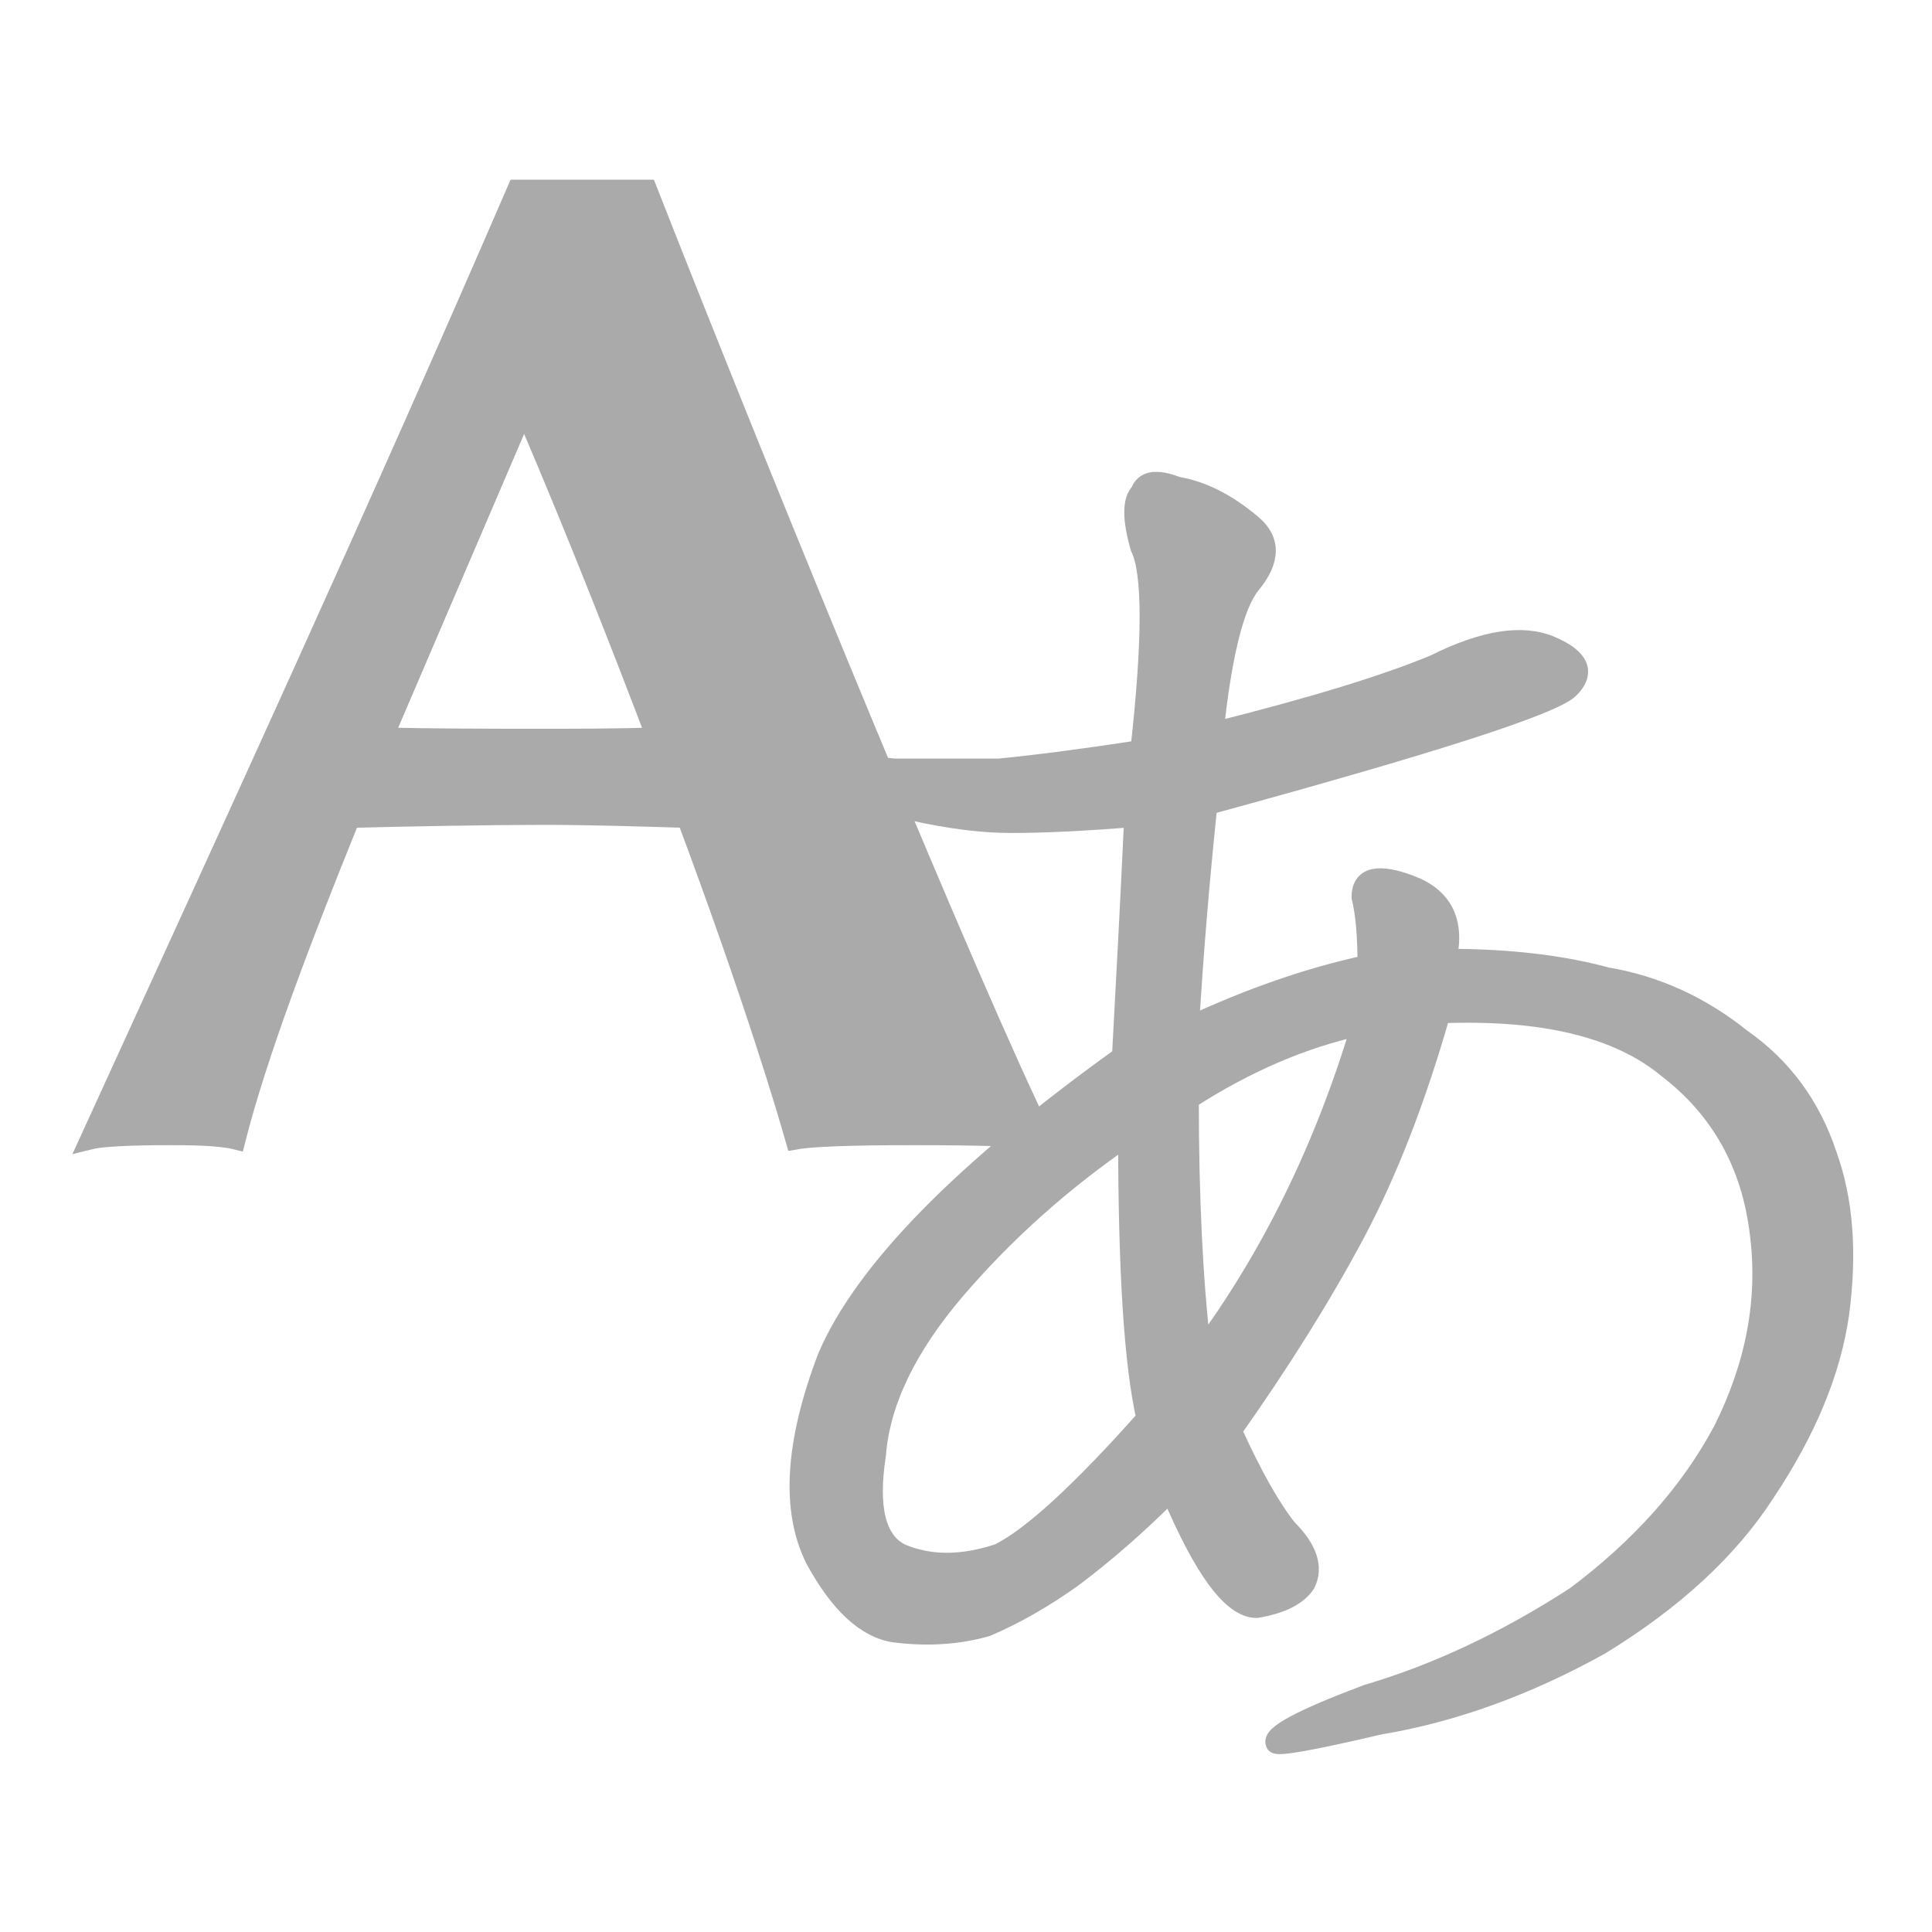 <?xml version="1.0" encoding="UTF-8" standalone="no"?>
<svg
   xmlns:dc="http://purl.org/dc/elements/1.1/"
   xmlns:cc="http://creativecommons.org/ns#"
   xmlns:rdf="http://www.w3.org/1999/02/22-rdf-syntax-ns#"
   xmlns:svg="http://www.w3.org/2000/svg"
   xmlns="http://www.w3.org/2000/svg"
   version="1.1"
   id="svg4427"
   viewBox="0 0 20 20"
   height="20"
   width="20">
  <defs
     id="defs4429" />
  <g
     transform="translate(0,-1032.362)"
     id="layer1">
    <path
       id="text4369"
       d="m 5.351,1034.322 c -1.44,3.33 -2.909,6.525 -4.424,9.84 0.18,-0.045 0.675,-0.045 0.84,-0.045 0.165,0 0.494,-10e-5 0.674,0.045 0.225,-0.885 0.676,-2.07 1.186,-3.33 0.57,-0.015 1.454,-0.031 1.994,-0.031 0.48,0 0.991,0.016 1.486,0.031 0.705,1.89 1.035,3.015 1.125,3.33 0.255,-0.045 0.96,-0.045 1.215,-0.045 0.255,0 1.11,-10e-5 1.365,0.045 -0.75,-1.515 -2.821,-6.555 -4.111,-9.84 l -1.35,0 z m 0.029,2.385 0.092,0 c 0.525,1.23 0.958,2.34 1.318,3.285 -0.42,0.015 -0.899,0.014 -1.244,0.014 -0.435,0 -1.094,0 -1.574,-0.014 l 1.408,-3.285 z"
       style="font-style:normal;font-variant:normal;font-weight:bold;font-stretch:normal;font-size:15.012px;line-height:125%;font-family:'Linux Biolinum';-inkscape-font-specification:'Linux Biolinum Bold';letter-spacing:1.001px;word-spacing:0px;fill:#aaaaaa;fill-opacity:1;stroke:#aaaaaa;stroke-width:0.2;stroke-linecap:butt;stroke-linejoin:miter;stroke-miterlimit:4;stroke-dasharray:none;stroke-opacity:1" />
    <path
       id="text4375"
       d="m 11.929,1037.349 c -0.063,0.011 -0.106,0.046 -0.127,0.109 -0.085,0.085 -0.085,0.276 0,0.572 0.127,0.254 0.127,0.951 0,2.094 -0.55,0.085 -1.038,0.149 -1.461,0.191 l -1.078,0 c -0.381,-0.042 -0.55,0 -0.508,0.127 0.085,0.127 0.316,0.232 0.697,0.316 0.381,0.085 0.719,0.127 1.016,0.127 0.339,0 0.762,-0.02 1.27,-0.062 -0.042,0.889 -0.085,1.713 -0.127,2.475 -1.65,1.185 -2.666,2.223 -3.047,3.111 -0.339,0.889 -0.381,1.586 -0.127,2.094 0.254,0.466 0.53,0.719 0.826,0.762 0.339,0.042 0.655,0.022 0.951,-0.062 0.296,-0.127 0.592,-0.296 0.889,-0.508 0.339,-0.254 0.677,-0.55 1.016,-0.889 0.339,0.804 0.635,1.205 0.889,1.205 0.254,-0.042 0.423,-0.127 0.508,-0.254 0.085,-0.169 0.022,-0.359 -0.189,-0.57 -0.169,-0.212 -0.361,-0.55 -0.572,-1.016 0.508,-0.719 0.931,-1.397 1.27,-2.031 0.339,-0.635 0.635,-1.397 0.889,-2.285 1.058,-0.042 1.842,0.147 2.35,0.57 0.55,0.423 0.867,0.996 0.951,1.715 0.085,0.677 -0.042,1.354 -0.381,2.031 -0.339,0.635 -0.846,1.205 -1.523,1.713 -0.719,0.466 -1.439,0.804 -2.158,1.016 -0.677,0.254 -0.993,0.423 -0.951,0.508 0,0.042 0.359,-0.02 1.078,-0.189 0.762,-0.127 1.523,-0.403 2.285,-0.826 0.762,-0.466 1.334,-0.994 1.715,-1.586 0.423,-0.635 0.677,-1.249 0.762,-1.842 0.085,-0.635 0.042,-1.185 -0.127,-1.65 -0.169,-0.508 -0.465,-0.909 -0.889,-1.205 -0.423,-0.339 -0.889,-0.55 -1.396,-0.635 -0.465,-0.127 -1.016,-0.191 -1.65,-0.191 0.085,-0.381 -0.042,-0.635 -0.381,-0.762 -0.339,-0.127 -0.508,-0.085 -0.508,0.127 0.042,0.169 0.062,0.403 0.062,0.699 -0.592,0.127 -1.205,0.339 -1.84,0.635 0.042,-0.719 0.105,-1.481 0.189,-2.285 2.327,-0.635 3.577,-1.038 3.746,-1.207 0.169,-0.169 0.105,-0.316 -0.191,-0.443 -0.296,-0.127 -0.697,-0.064 -1.205,0.19 -0.508,0.212 -1.27,0.445 -2.285,0.699 0.085,-0.804 0.212,-1.312 0.381,-1.524 0.212,-0.254 0.212,-0.466 0,-0.635 -0.254,-0.212 -0.508,-0.339 -0.762,-0.381 -0.106,-0.042 -0.19,-0.057 -0.254,-0.047 z m 2.158,5.633 c -0.381,1.27 -0.931,2.39 -1.65,3.363 -0.085,-0.719 -0.127,-1.586 -0.127,-2.602 0.592,-0.381 1.185,-0.635 1.777,-0.762 z m -2.412,1.143 c 0,1.397 0.062,2.37 0.189,2.92 -0.677,0.762 -1.185,1.227 -1.523,1.396 -0.381,0.127 -0.719,0.127 -1.016,0 -0.254,-0.127 -0.339,-0.466 -0.254,-1.016 0.042,-0.55 0.318,-1.122 0.826,-1.715 0.508,-0.593 1.1,-1.121 1.777,-1.586 z"
       style="font-style:normal;font-variant:normal;font-weight:normal;font-stretch:normal;font-size:16.263px;line-height:125%;font-family:KaiTi;-inkscape-font-specification:KaiTi;letter-spacing:1.001px;word-spacing:0px;fill:#aaaaaa;fill-opacity:1;stroke:#aaaaaa;stroke-width:0.2;stroke-linecap:butt;stroke-linejoin:miter;stroke-miterlimit:4;stroke-dasharray:none;stroke-opacity:1" />
  </g>
</svg>
